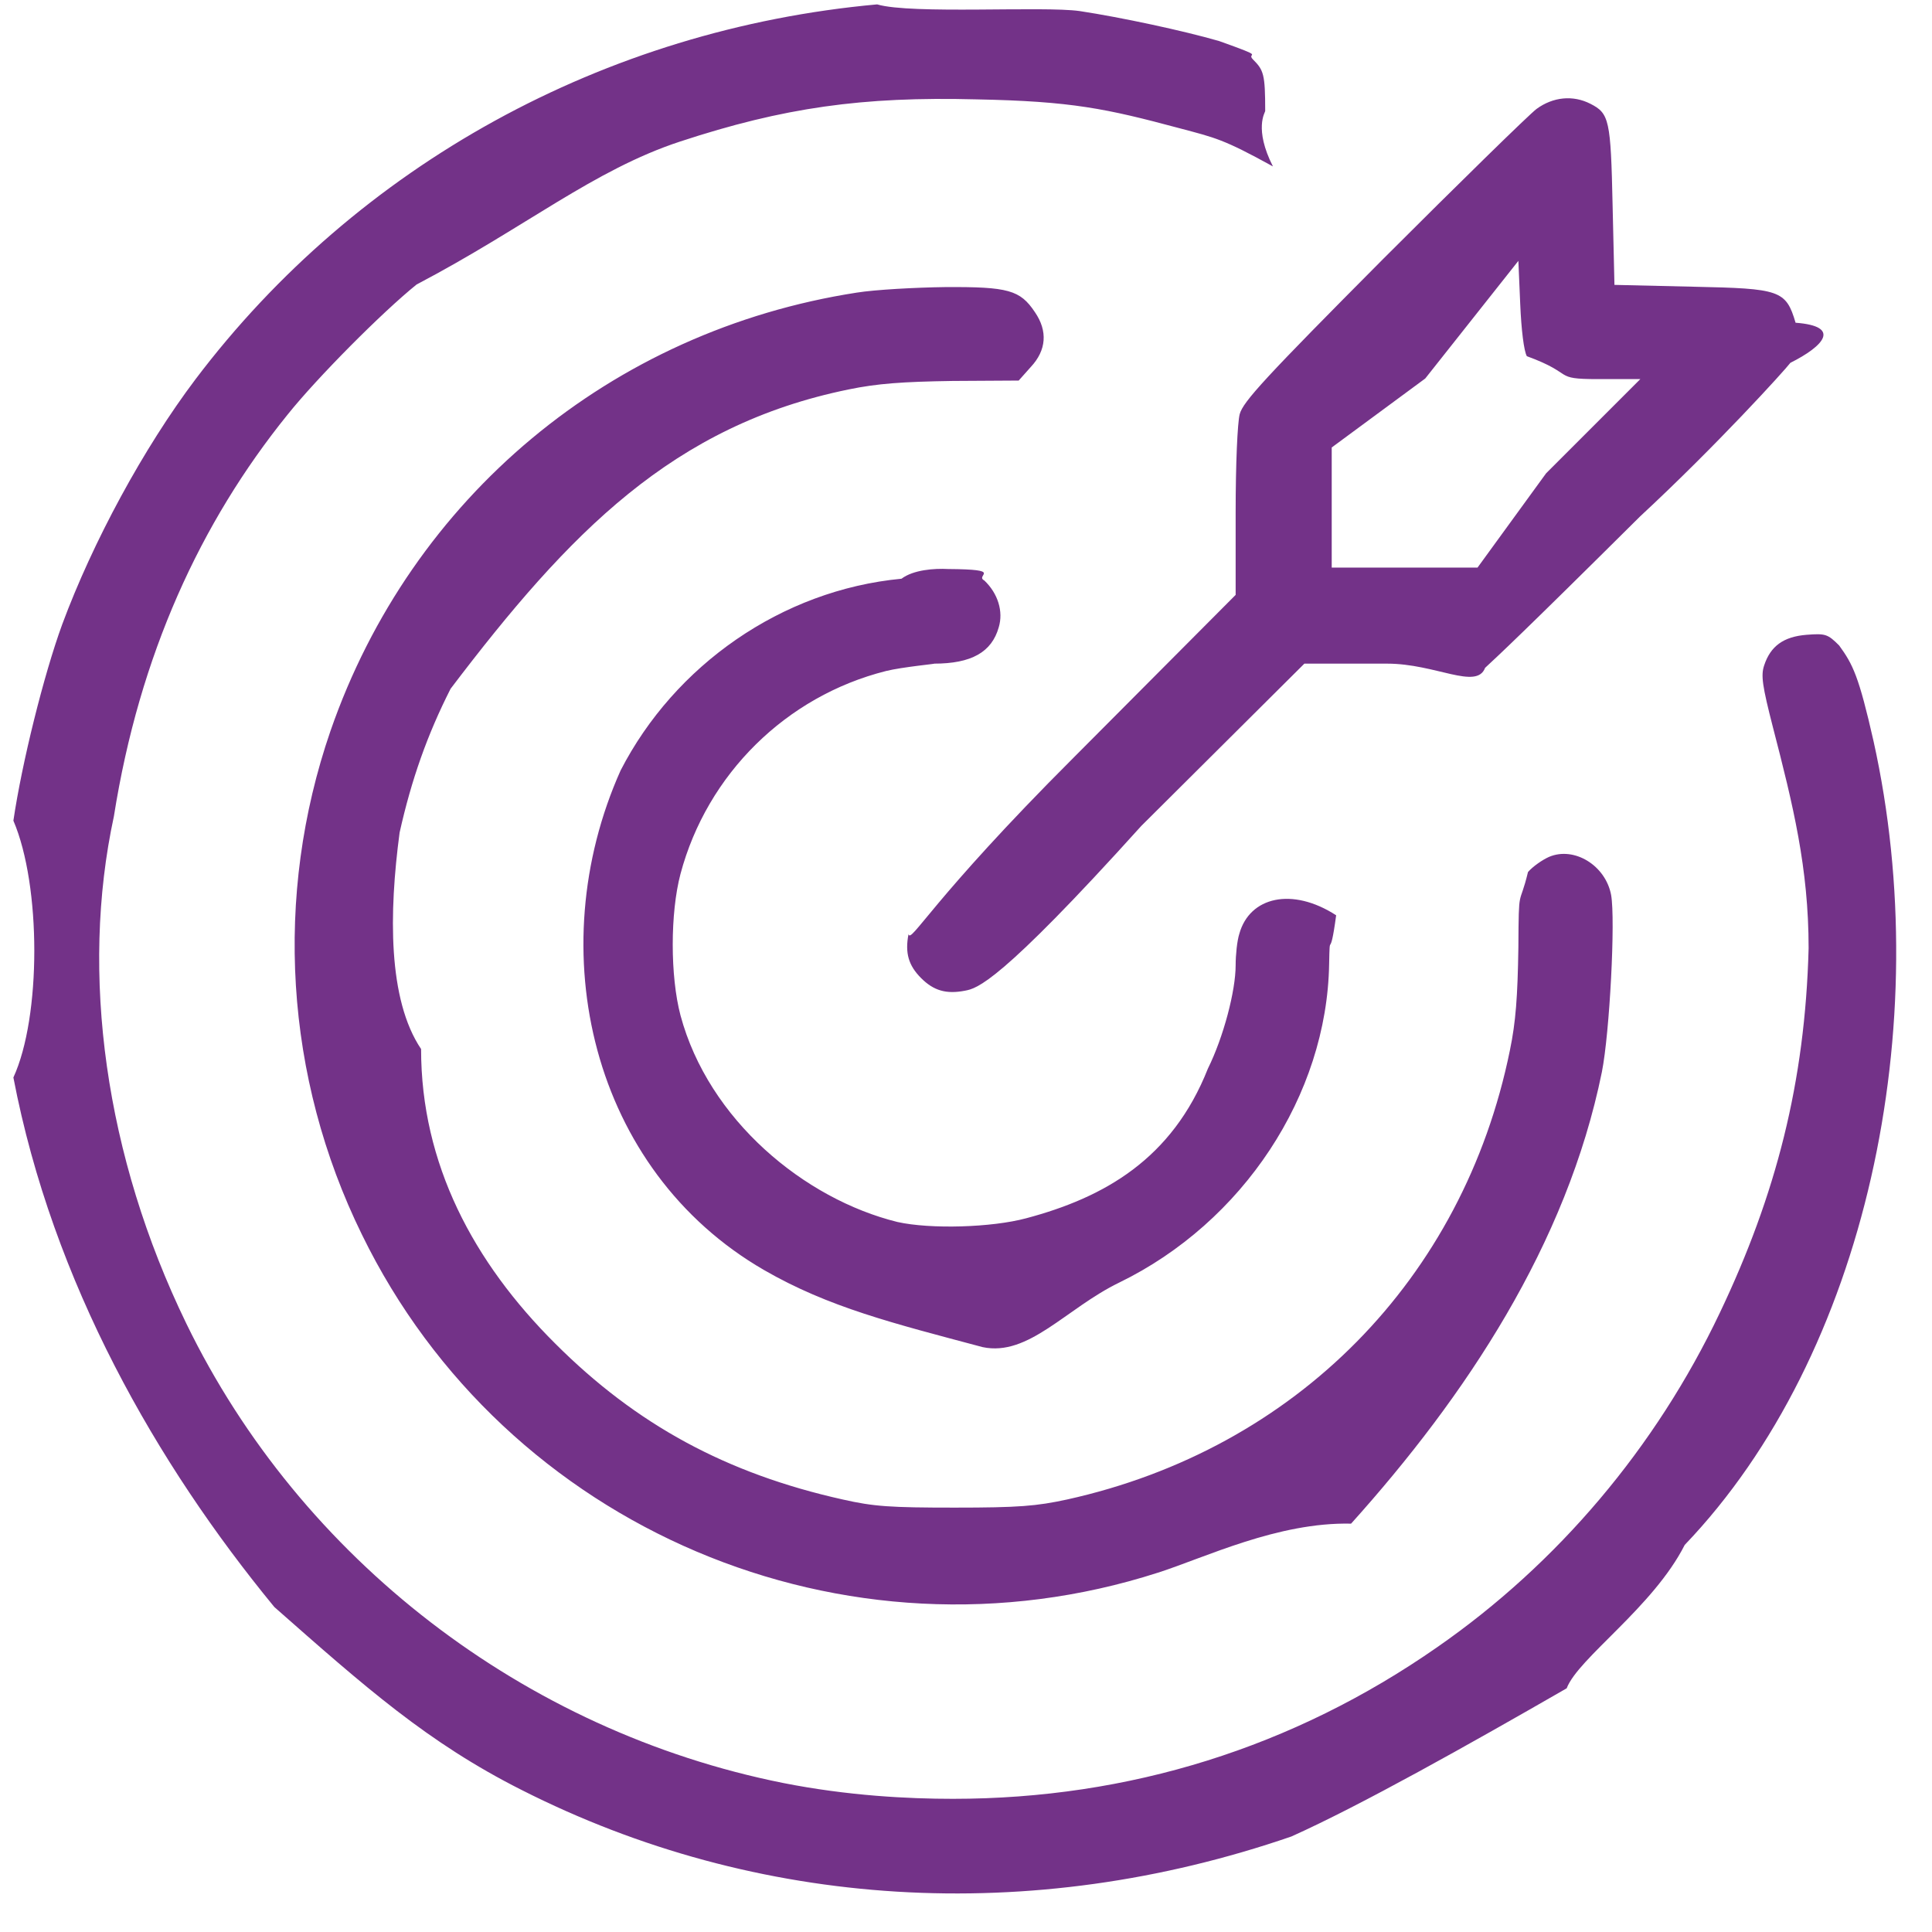 <svg 
 xmlns="http://www.w3.org/2000/svg"
 xmlns:xlink="http://www.w3.org/1999/xlink"
 width="44px" height="44px">
<path fill-rule="evenodd"  fill="rgb(115, 50, 136)"
 d="M38.368,35.185 C37.652,36.60 35.943,37.760 35.68,38.450 C33.443,39.738 30.986,41.118 29.41,41.825 C23.469,43.870 17.240,43.483 11.879,40.765 C9.741,39.687 8.32,38.425 6.248,36.599 C3.57,33.342 1.20,29.210 0.305,24.539 C0.94,23.159 0.94,20.172 0.305,18.690 C0.498,17.378 0.995,15.375 1.416,14.222 C2.115,12.337 3.268,10.207 4.455,8.634 C8.141,3.761 13.764,0.664 19.976,0.100 C20.759,0.33 23.755,0.134 24.589,0.252 C25.531,0.395 26.945,0.698 27.762,0.934 C28.90,1.34 28.359,1.178 28.536,1.354 C28.780,1.598 28.814,1.691 28.814,2.53 C28.814,2.558 28.553,2.928 28.99,3.79 C27.854,3.164 27.678,3.138 26.861,2.920 C25.195,2.474 24.41,2.305 22.232,2.263 C19.648,2.196 17.846,2.448 15.490,3.223 C13.520,3.870 11.96,5.183 9.488,6.479 C8.705,7.110 7.224,8.600 6.550,9.442 C4.564,11.899 3.175,14.920 2.594,18.59 C1.820,22.174 2.392,26.332 4.244,30.144 C6.853,35.513 11.946,39.426 17.829,40.605 C19.311,40.899 20.69,40.967 21.701,40.967 C25.716,40.967 29.454,39.797 32.728,37.516 C35.480,35.606 37.711,32.963 39.167,29.900 C40.447,27.215 41.11,24.649 41.19,21.594 C41.19,19.768 40.834,18.328 40.379,16.570 C40.135,15.619 40.101,15.383 40.177,15.156 C40.320,14.718 40.615,14.499 41.145,14.457 C41.574,14.424 41.625,14.440 41.886,14.701 C42.197,15.13 42.332,15.392 42.669,16.881 C44.100,23.327 42.517,30.85 38.368,35.185 ZM34.386,23.925 C34.521,23.277 34.563,22.696 34.580,21.577 C34.588,20.121 34.597,20.70 34.799,19.860 C34.908,19.734 35.127,19.582 35.278,19.515 C35.851,19.271 36.566,19.709 36.692,20.382 C36.793,20.946 36.659,23.521 36.482,24.413 C35.682,28.343 33.376,31.802 30.77,34.7 C29.100,34.663 27.450,35.471 26.373,35.816 C19.260,38.105 11.508,34.815 8.242,28.116 C6.483,24.531 6.231,20.407 7.527,16.645 C9.370,11.327 13.916,7.531 19.513,6.664 C19.934,6.597 20.843,6.547 21.533,6.538 C22.964,6.530 23.233,6.605 23.570,7.110 C23.865,7.540 23.831,7.977 23.477,8.356 L23.200,8.667 L21.693,8.676 C20.557,8.693 19.976,8.735 19.328,8.869 C15.330,9.686 12.97,12.118 10.262,15.686 C9.732,16.730 9.370,17.756 9.101,18.960 C8.857,20.79 8.832,22.764 9.59,23.891 C9.589,26.508 10.784,28.747 12.645,30.599 C14.496,32.450 16.550,33.561 19.193,34.150 C19.900,34.310 20.271,34.335 21.743,34.335 C23.200,34.335 23.604,34.301 24.302,34.150 C29.513,32.997 33.326,29.126 34.386,23.925 ZM20.439,27.830 C21.196,27.998 22.585,27.956 23.368,27.746 C25.144,27.274 26.693,26.4 27.509,24.337 C27.863,23.622 28.141,22.570 28.141,21.981 C28.141,21.745 28.174,21.425 28.225,21.266 C28.460,20.424 29.428,20.197 30.43,20.845 C30.279,21.97 30.287,21.114 30.270,21.956 C30.220,24.943 28.309,27.838 25.489,29.210 C24.277,29.799 23.427,30.9 22.38,30.68 C20.338,30.136 18.873,29.774 17.400,28.924 C13.469,26.651 12.30,21.644 14.134,17.546 C15.363,15.156 17.796,13.439 20.531,13.18 C20.801,12.976 21.281,12.942 21.592,12.959 C22.89,12.968 22.190,13.1 22.417,13.220 C22.728,13.515 22.855,13.927 22.745,14.289 C22.585,14.853 22.122,15.114 21.272,15.114 C21.36,15.114 20.548,15.190 20.178,15.282 C17.905,15.854 16.104,17.630 15.498,19.902 C15.262,20.794 15.262,22.233 15.498,23.125 C16.138,25.507 18.32,27.308 20.439,27.830 ZM37.349,11.764 C34.664,14.432 34.108,14.945 33.822,15.21 C33.629,15.72 32.694,15.114 31.592,15.114 L29.706,15.114 L25.994,18.808 C22.754,22.40 22.249,22.511 21.979,22.562 C21.550,22.646 21.264,22.562 20.978,22.276 C20.691,21.989 20.607,21.703 20.691,21.274 C20.742,21.5 21.213,20.491 24.445,17.260 L28.141,13.548 L28.141,11.663 C28.141,10.561 28.183,9.627 28.233,9.433 C28.309,9.147 28.822,8.592 31.491,5.907 C33.241,4.157 34.816,2.617 34.992,2.482 C35.371,2.204 35.826,2.162 36.221,2.364 C36.650,2.583 36.684,2.726 36.726,4.678 L36.768,6.488 L38.578,6.530 C40.531,6.572 40.674,6.605 40.893,7.35 C41.95,7.430 41.53,7.885 40.775,8.263 C40.640,8.440 39.100,10.14 37.349,11.764 ZM36.390,8.634 C35.337,8.634 35.9,8.524 34.773,8.112 C34.706,7.994 34.647,7.515 34.622,6.925 L34.580,5.941 L32.459,8.62 L30.329,10.191 L30.329,11.562 L30.329,12.926 L31.701,12.926 L33.65,12.926 L35.211,10.780 L37.357,8.634 L36.390,8.634 Z"/>
</svg>